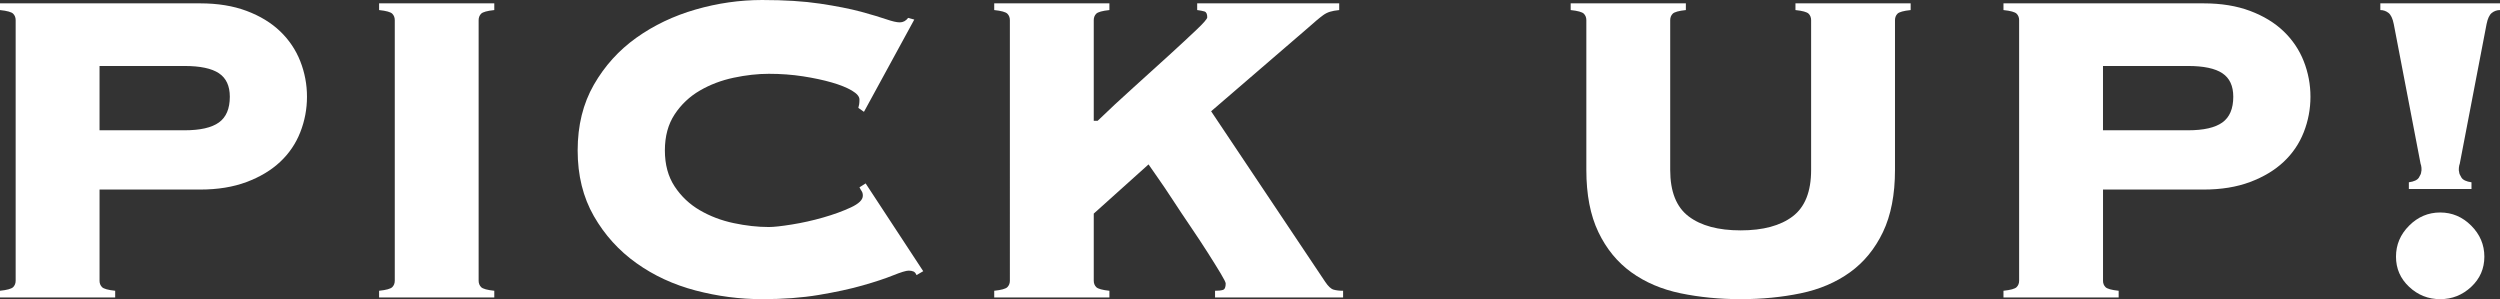 <?xml version="1.0" encoding="UTF-8"?>
<svg id="_レイヤー_2" data-name="レイヤー 2" xmlns="http://www.w3.org/2000/svg" width="160.953" height="19.26" viewBox="0 0 160.953 19.26">
  <rect x="0" y="0" width="160.953" height="19.26" fill="#333333" stroke="none"/>
  <defs>
    <style>
      .cls-1 {
        fill: #fff;
      }
    </style>
  </defs>
  <g id="_レイヤー_1-2" data-name="レイヤー 1">
    <g>
      <path class="cls-1" d="M6.408,18.072c0,.168.054.306.162.414.107.108.39.186.846.234v.432H0v-.432c.456-.048.738-.126.846-.234.108-.108.162-.246.162-.414V1.296c0-.167-.054-.306-.162-.414-.107-.108-.39-.186-.846-.234V.216h12.888c1.128,0,2.124.162,2.988.486.864.324,1.584.762,2.16,1.314.576.553,1.008,1.194,1.296,1.926.288.732.432,1.494.432,2.286s-.144,1.554-.432,2.286c-.288.732-.72,1.368-1.296,1.908s-1.296.972-2.16,1.296c-.864.324-1.86.486-2.988.486h-6.479v5.868ZM11.88,8.388c1.008,0,1.746-.167,2.214-.504.468-.336.702-.888.702-1.656,0-.696-.234-1.2-.702-1.512-.468-.312-1.206-.468-2.214-.468h-5.472v4.14h5.472Z"/>
      <path class="cls-1" d="M24.407,18.72c.456-.048.738-.126.847-.234.107-.108.162-.246.162-.414V1.296c0-.167-.055-.306-.162-.414-.108-.108-.391-.186-.847-.234V.216h7.416v.432c-.456.048-.737.126-.846.234-.107.108-.162.247-.162.414v16.776c0,.168.055.306.162.414.108.108.39.186.846.234v.432h-7.416v-.432Z"/>
      <path class="cls-1" d="M55.26,6.948c.023-.072.041-.149.054-.234.012-.084.019-.186.019-.306,0-.192-.162-.383-.486-.576-.324-.192-.756-.366-1.296-.522s-1.158-.288-1.854-.396c-.696-.108-1.428-.162-2.195-.162-.721,0-1.477.084-2.269.252-.792.168-1.518.444-2.178.828s-1.2.894-1.62,1.53c-.42.636-.63,1.41-.63,2.322s.21,1.686.63,2.322c.42.636.96,1.146,1.62,1.53.66.384,1.386.661,2.178.828.792.168,1.548.252,2.269.252.312,0,.804-.054,1.476-.162.672-.108,1.344-.257,2.016-.45.672-.192,1.266-.408,1.782-.648.516-.24.774-.492.774-.756,0-.12-.024-.216-.072-.288-.049-.072-.096-.156-.144-.252l.396-.252,3.708,5.652-.432.252c-.049-.12-.114-.198-.198-.234-.084-.036-.187-.054-.306-.054-.169,0-.504.103-1.009.306-.504.204-1.158.42-1.962.648-.804.229-1.746.432-2.826.612-1.079.18-2.292.27-3.636.27-1.439,0-2.868-.186-4.284-.558-1.416-.372-2.688-.959-3.815-1.764-1.129-.804-2.04-1.812-2.736-3.024s-1.044-2.622-1.044-4.23.348-3.018,1.044-4.23c.696-1.211,1.607-2.219,2.736-3.024,1.128-.804,2.399-1.41,3.815-1.818,1.416-.408,2.845-.612,4.284-.612s2.683.078,3.727.234c1.044.156,1.926.33,2.646.522.696.192,1.236.354,1.62.486.384.132.672.198.864.198.216,0,.396-.096.54-.288l.396.108-3.24,5.94-.359-.252Z"/>
      <path class="cls-1" d="M78.227,18.72c.216,0,.384-.018.504-.054.12-.036.181-.174.181-.414,0-.072-.108-.288-.324-.648-.216-.36-.492-.804-.828-1.332s-.708-1.092-1.116-1.692c-.408-.6-.792-1.176-1.151-1.728-.36-.552-.685-1.032-.973-1.44-.288-.408-.48-.684-.576-.828l-3.527,3.168v4.32c0,.168.054.306.162.414.107.108.39.186.846.234v.432h-7.416v-.432c.456-.048.738-.126.846-.234.108-.108.162-.246.162-.414V1.296c0-.167-.054-.306-.162-.414-.107-.108-.39-.186-.846-.234V.216h7.416v.432c-.456.048-.738.126-.846.234-.108.108-.162.247-.162.414v6.48h.252c.72-.696,1.494-1.416,2.322-2.16.827-.744,1.589-1.434,2.285-2.07.696-.636,1.278-1.176,1.746-1.62.469-.444.702-.714.702-.81,0-.216-.06-.342-.18-.378s-.276-.066-.468-.09V.216h9.144v.432c-.24.024-.438.06-.594.108-.156.048-.301.121-.433.216-.132.096-.275.21-.432.342s-.342.294-.558.486l-6.229,5.364,7.344,10.98c.192.288.372.456.54.504.168.048.372.072.612.072v.432h-8.244v-.432Z"/>
      <path class="cls-1" d="M116.602,1.296c0-.167-.054-.306-.162-.414s-.391-.186-.846-.234V.216h7.416v.432c-.456.048-.738.126-.847.234-.107.108-.161.247-.161.414v9.648c0,1.584-.259,2.916-.774,3.996-.517,1.08-1.224,1.944-2.124,2.592s-1.956,1.098-3.168,1.35-2.502.378-3.87.378-2.658-.126-3.87-.378-2.268-.702-3.168-1.35c-.899-.648-1.608-1.512-2.124-2.592-.517-1.08-.773-2.412-.773-3.996V1.296c0-.167-.055-.306-.162-.414-.108-.108-.391-.186-.847-.234V.216h7.416v.432c-.456.048-.737.126-.846.234-.107.108-.162.247-.162.414v9.648c0,1.392.396,2.388,1.188,2.988.792.601,1.908.9,3.348.9s2.556-.3,3.348-.9c.792-.6,1.188-1.596,1.188-2.988V1.296Z"/>
      <path class="cls-1" d="M135.394,18.072c0,.168.054.306.162.414.107.108.39.186.846.234v.432h-7.416v-.432c.456-.048.738-.126.846-.234.108-.108.162-.246.162-.414V1.296c0-.167-.054-.306-.162-.414-.107-.108-.39-.186-.846-.234V.216h12.888c1.128,0,2.124.162,2.988.486.864.324,1.584.762,2.16,1.314.576.553,1.008,1.194,1.296,1.926.288.732.432,1.494.432,2.286s-.144,1.554-.432,2.286c-.288.732-.72,1.368-1.296,1.908s-1.296.972-2.16,1.296c-.864.324-1.86.486-2.988.486h-6.479v5.868ZM140.865,8.388c1.008,0,1.746-.167,2.214-.504.468-.336.702-.888.702-1.656,0-.696-.234-1.2-.702-1.512-.468-.312-1.206-.468-2.214-.468h-5.472v4.14h5.472Z"/>
      <path class="cls-1" d="M160.953.648c-.192,0-.366.06-.522.18-.156.121-.27.36-.342.72l-1.728,9c-.024.048-.042.132-.055.252-.012.121-.006.216.019.288,0,.072.048.186.144.342.096.157.312.258.648.306v.432h-4.032v-.432c.336-.048.552-.149.648-.306.096-.156.144-.27.144-.342.023-.072.03-.167.019-.288-.013-.12-.031-.204-.055-.252l-1.728-9c-.072-.36-.187-.6-.342-.72-.157-.12-.331-.18-.522-.18V.216h7.704v.432ZM157.101,13.68c.769,0,1.435.283,1.998.846.564.564.847,1.23.847,1.998s-.282,1.417-.847,1.944c-.563.528-1.229.792-1.998.792s-1.434-.264-1.997-.792c-.564-.527-.847-1.176-.847-1.944s.282-1.434.847-1.998c.563-.563,1.229-.846,1.997-.846Z"/>
    </g>
  </g>
</svg>